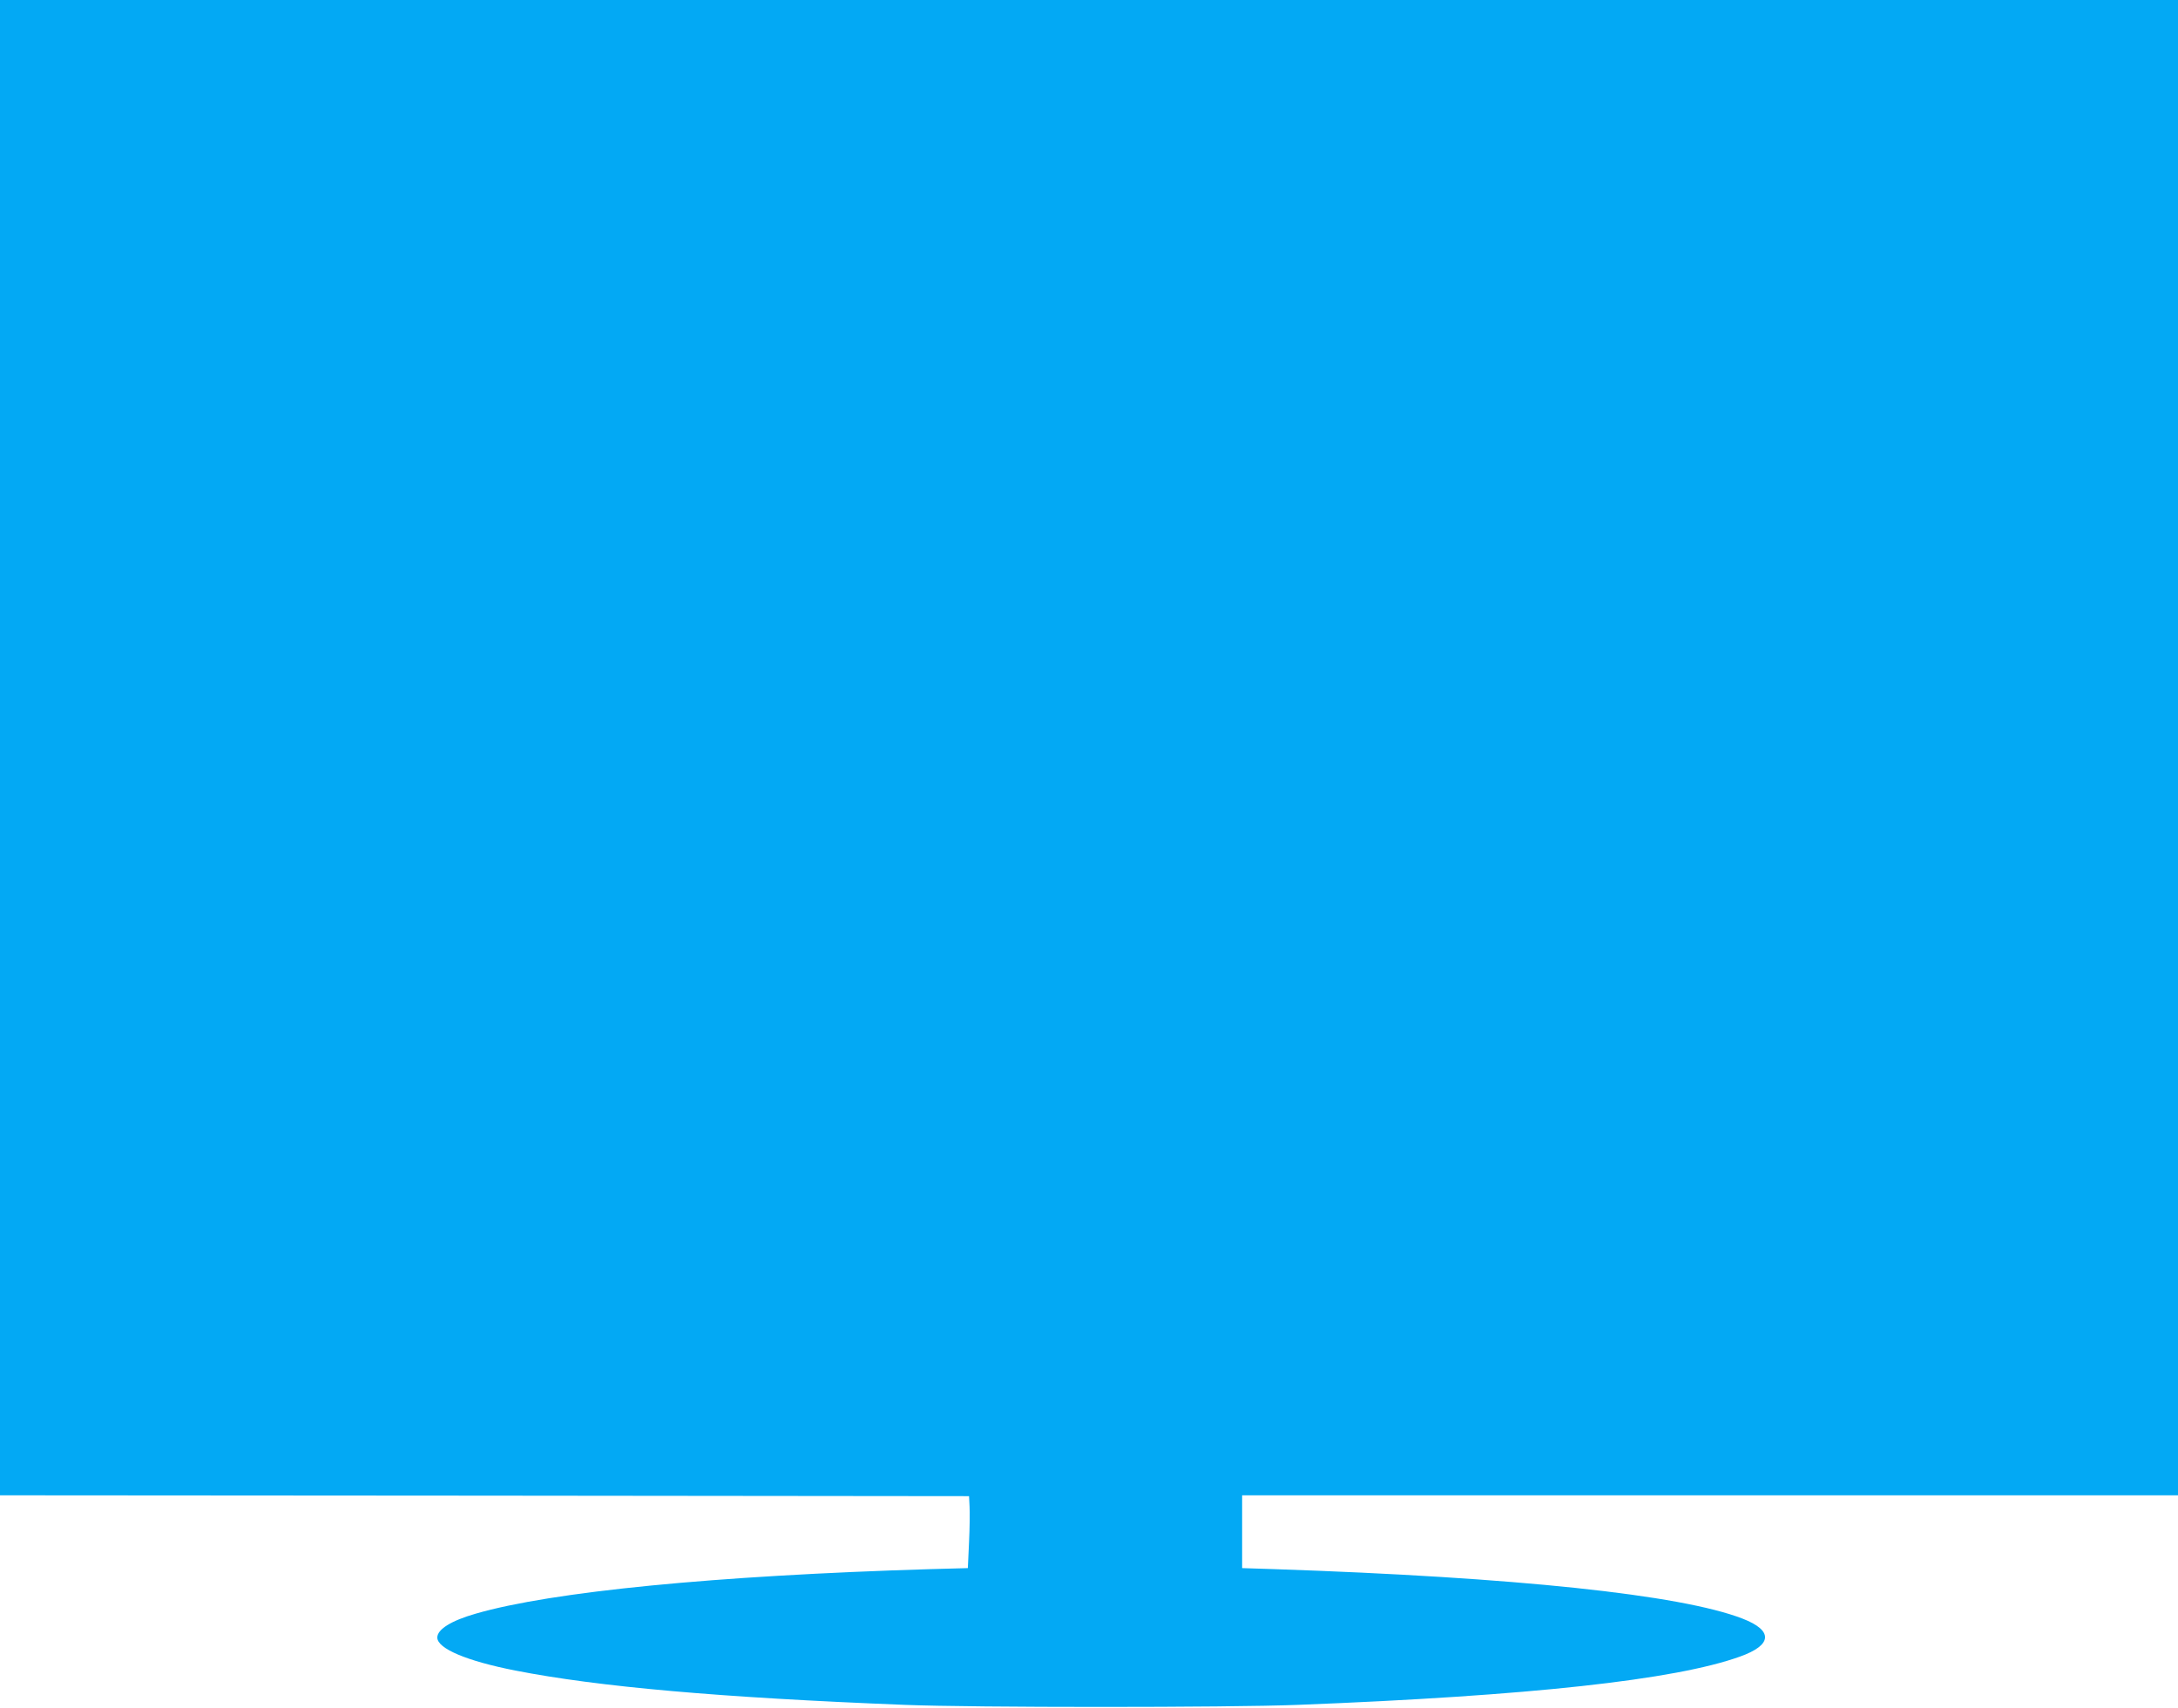 <?xml version="1.0" standalone="no"?>
<!DOCTYPE svg PUBLIC "-//W3C//DTD SVG 20010904//EN"
 "http://www.w3.org/TR/2001/REC-SVG-20010904/DTD/svg10.dtd">
<svg version="1.0" xmlns="http://www.w3.org/2000/svg"
 width="1280pt" height="1004pt" viewBox="0 0 1280 1004"
 preserveAspectRatio="xMidYMid meet">
<g transform="translate(0,1004) scale(0.1,-0.1)"
fill="#03a9f4" stroke="none">
<path d="M0 5645 l0 -4395 2848 -2 2847 -3 3 -60 c2 -33 1 -128 -3 -211 l-7
-152 -221 -6 c-1262 -38 -2224 -132 -2672 -262 -143 -41 -225 -92 -225 -140 0
-65 173 -138 458 -194 490 -96 1202 -159 2292 -202 399 -16 1899 -16 2305 0
1364 53 2221 147 2601 284 191 68 196 153 15 223 -364 141 -1332 243 -2753
291 l-188 6 0 214 0 214 2750 0 2750 0 0 4395 0 4395 -6400 0 -6400 0 0 -4395z"/>
</g>
</svg>
